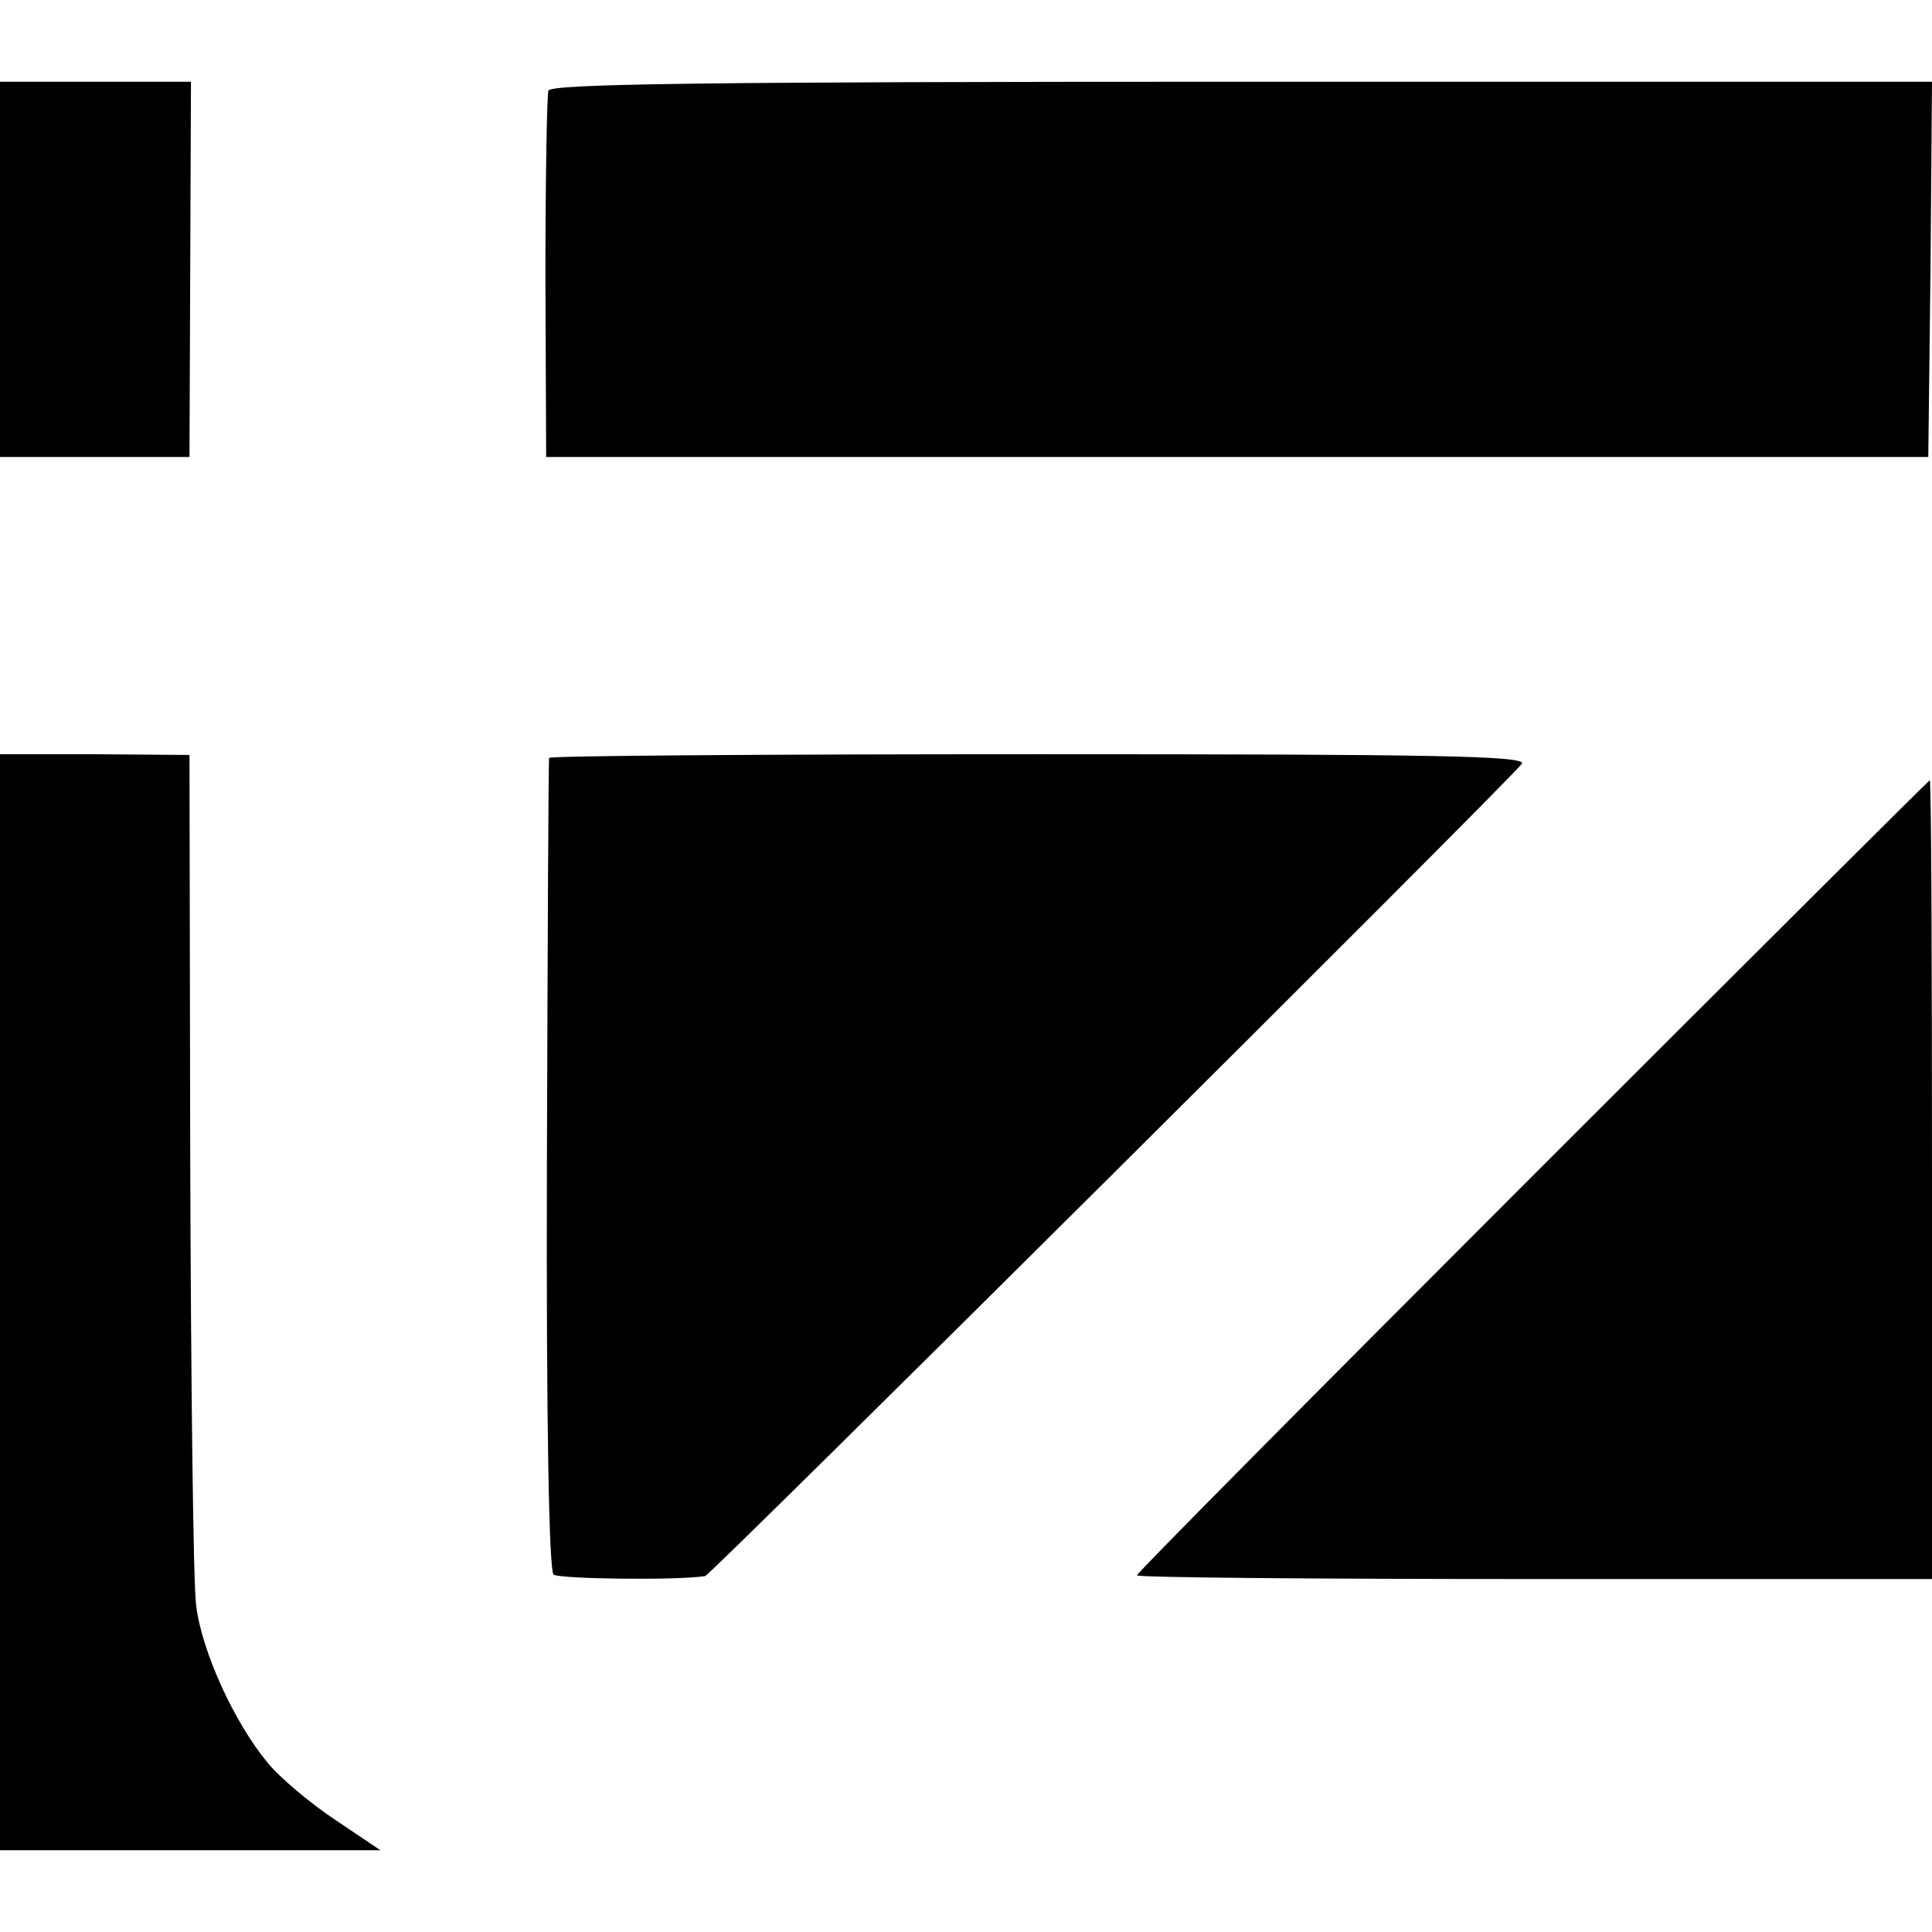 <svg version="1" xmlns="http://www.w3.org/2000/svg" width="346.667" height="346.667" viewBox="0 0 260 260"><path d="M0 36.3v25.2h25.5l.1-25.3.1-25.2H0v25.3zM73.8 12.2c-.2.7-.4 12.1-.4 25.3l.1 24h186l.3-25.3.2-25.2h-92.9c-73.4 0-93 .3-93.3 1.2zM0 175.2V249h51.2l-6.1-4.1c-3.3-2.2-7.5-5.7-9.1-7.7-4.4-5.3-8.8-14.8-9.6-21.1-.4-2.9-.7-29.9-.8-59.9l-.1-54.6-12.7-.1H0v73.7zM73.9 102c-.1.3-.2 25-.3 54.8-.1 35.3.3 54.6.9 55.1.8.6 16.7.8 20.4.2.7-.1 106.9-105.7 109.9-109.3.8-1.1-12-1.3-64.9-1.3-36.2 0-66 .2-66 .5zM206.2 158.3C177 187.5 153 211.7 153 212c0 .3 24.1.5 53.5.5H260v-53.7c0-29.6-.1-53.8-.3-53.8-.1 0-24.2 24-53.5 53.3z"/></svg>